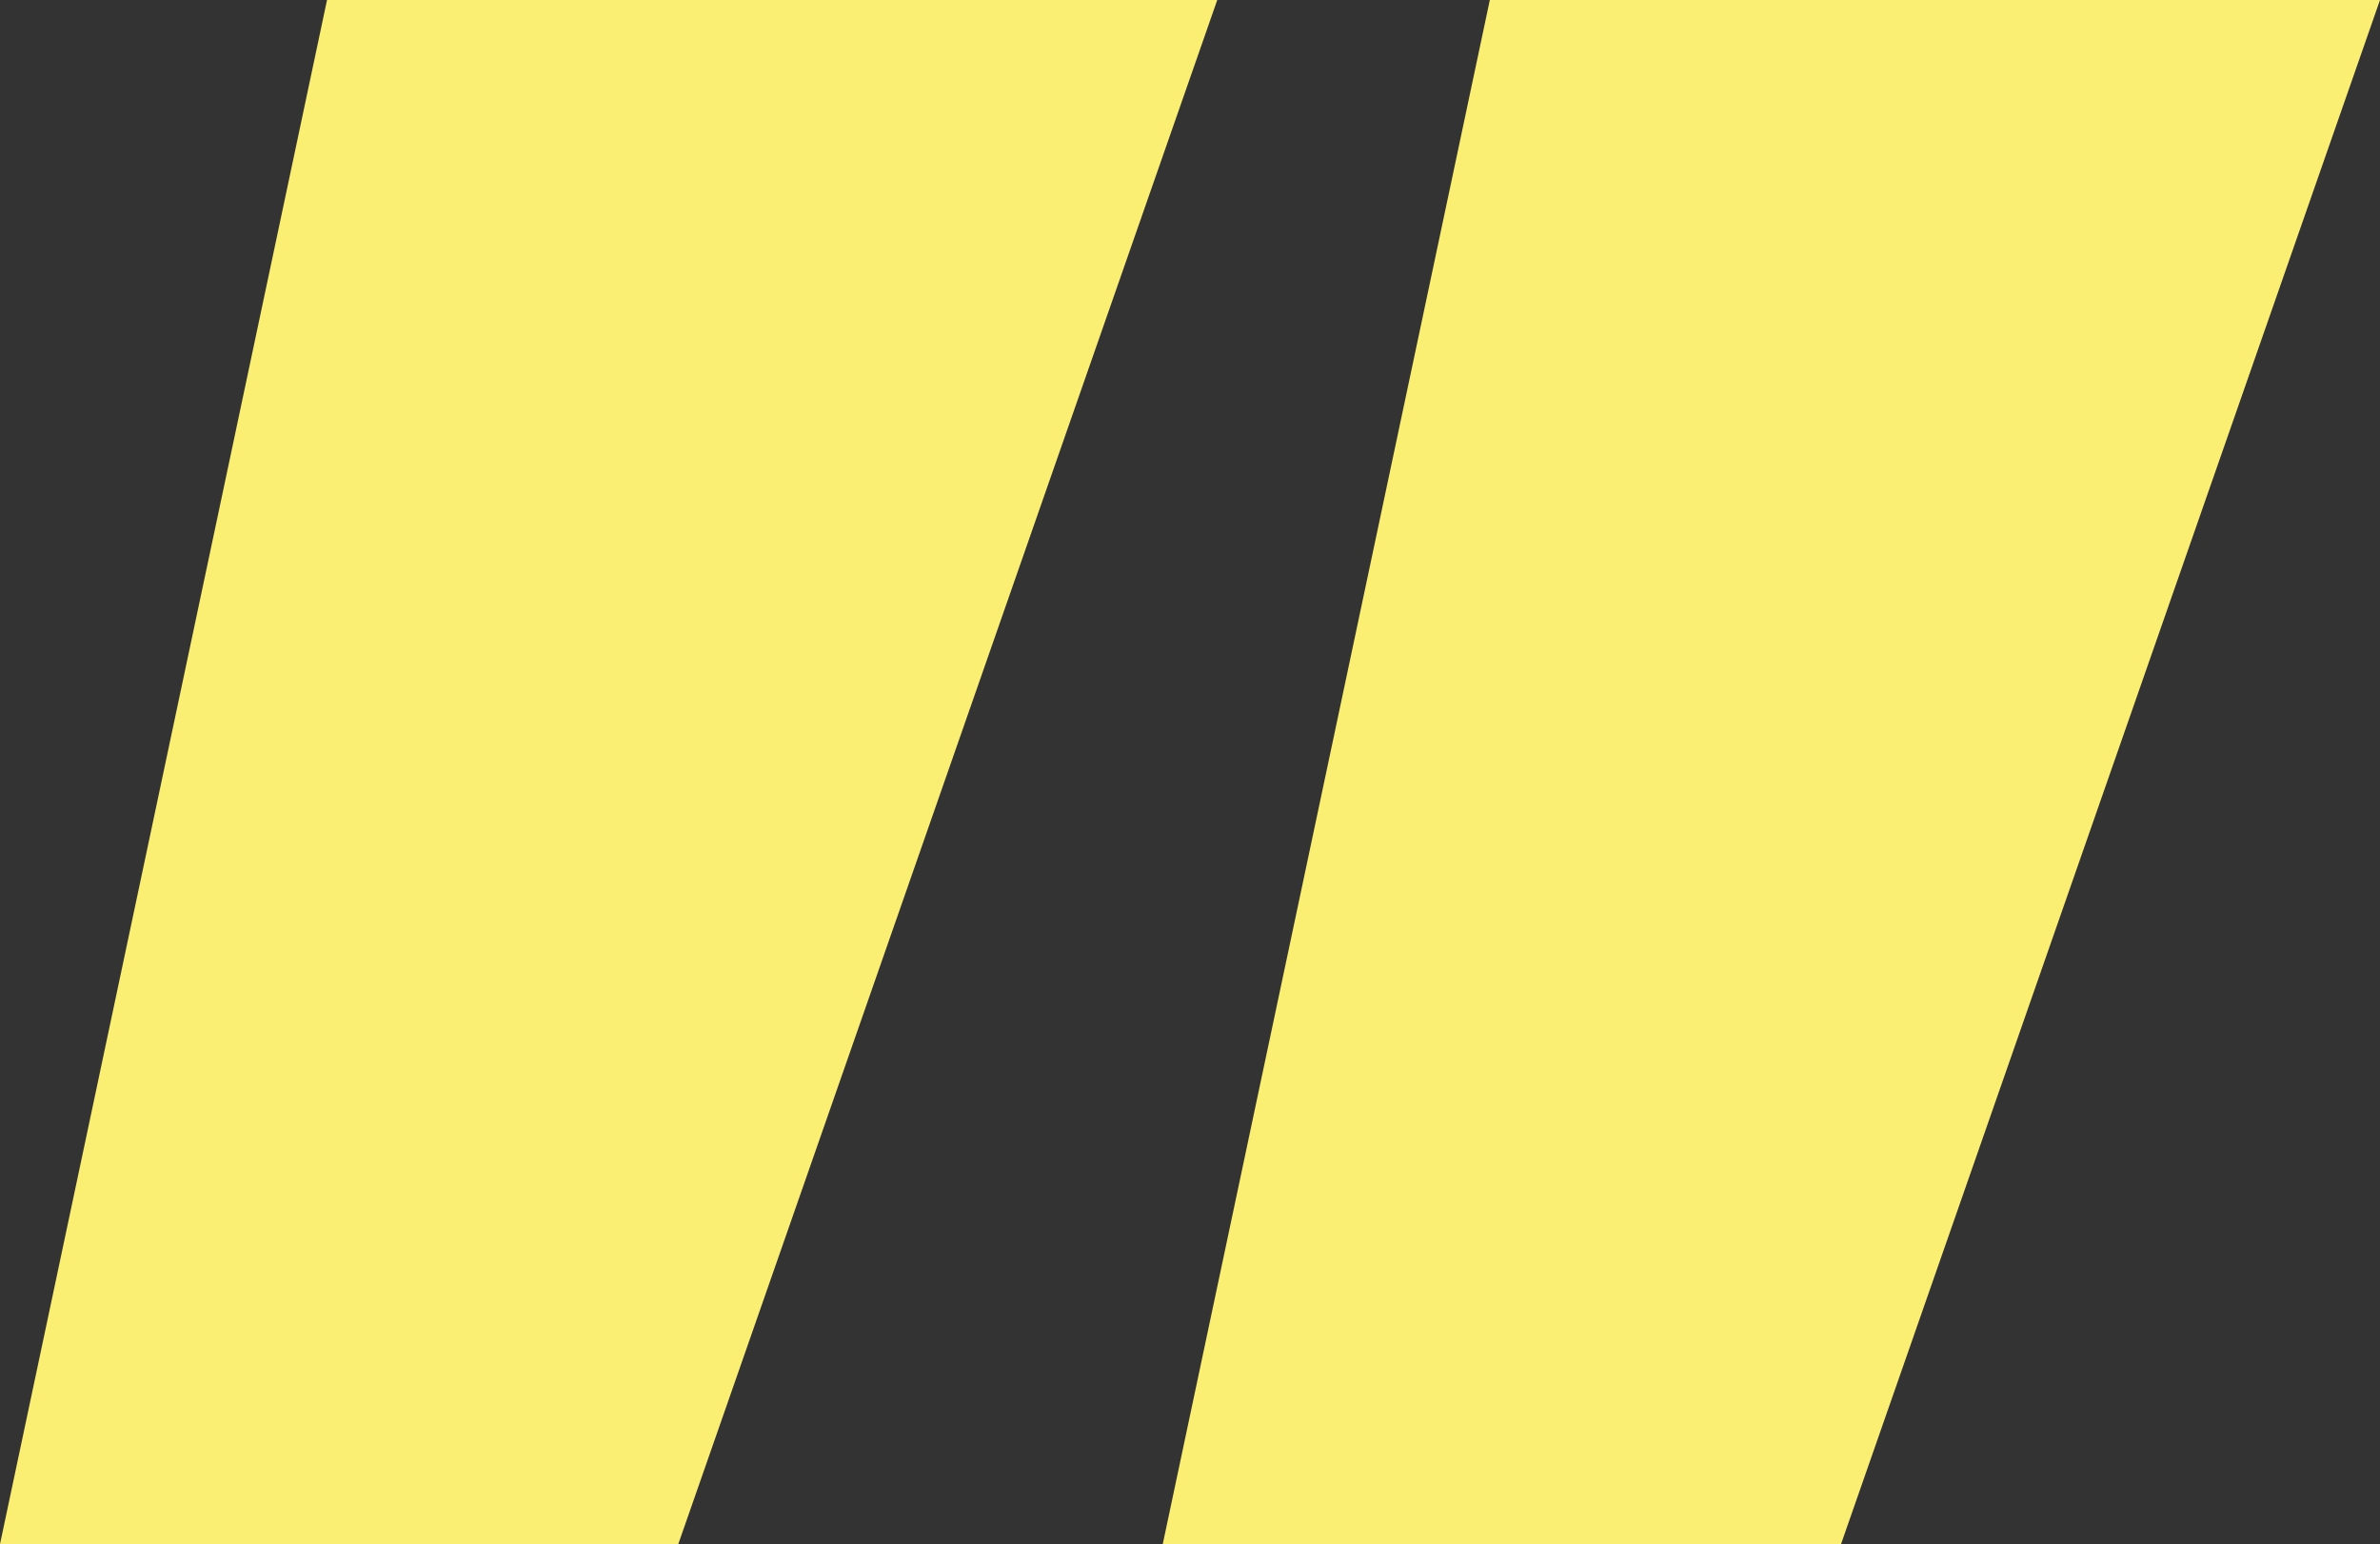 <?xml version="1.0" encoding="UTF-8"?>
<svg xmlns="http://www.w3.org/2000/svg" width="86.853" height="56.354" viewBox="0 0 86.853 56.354">
  <rect x="0" y="0" width="86.853" height="56.354" fill="#333333" stroke="none"/>
  <path d="M-3.536,19.669H21.216L40.885-36.686H8.4Zm-42.432,0h24.752L-1.547-36.686H-34.034Z" transform="translate(45.968 36.686)" fill="#fbef73"></path>
</svg>

